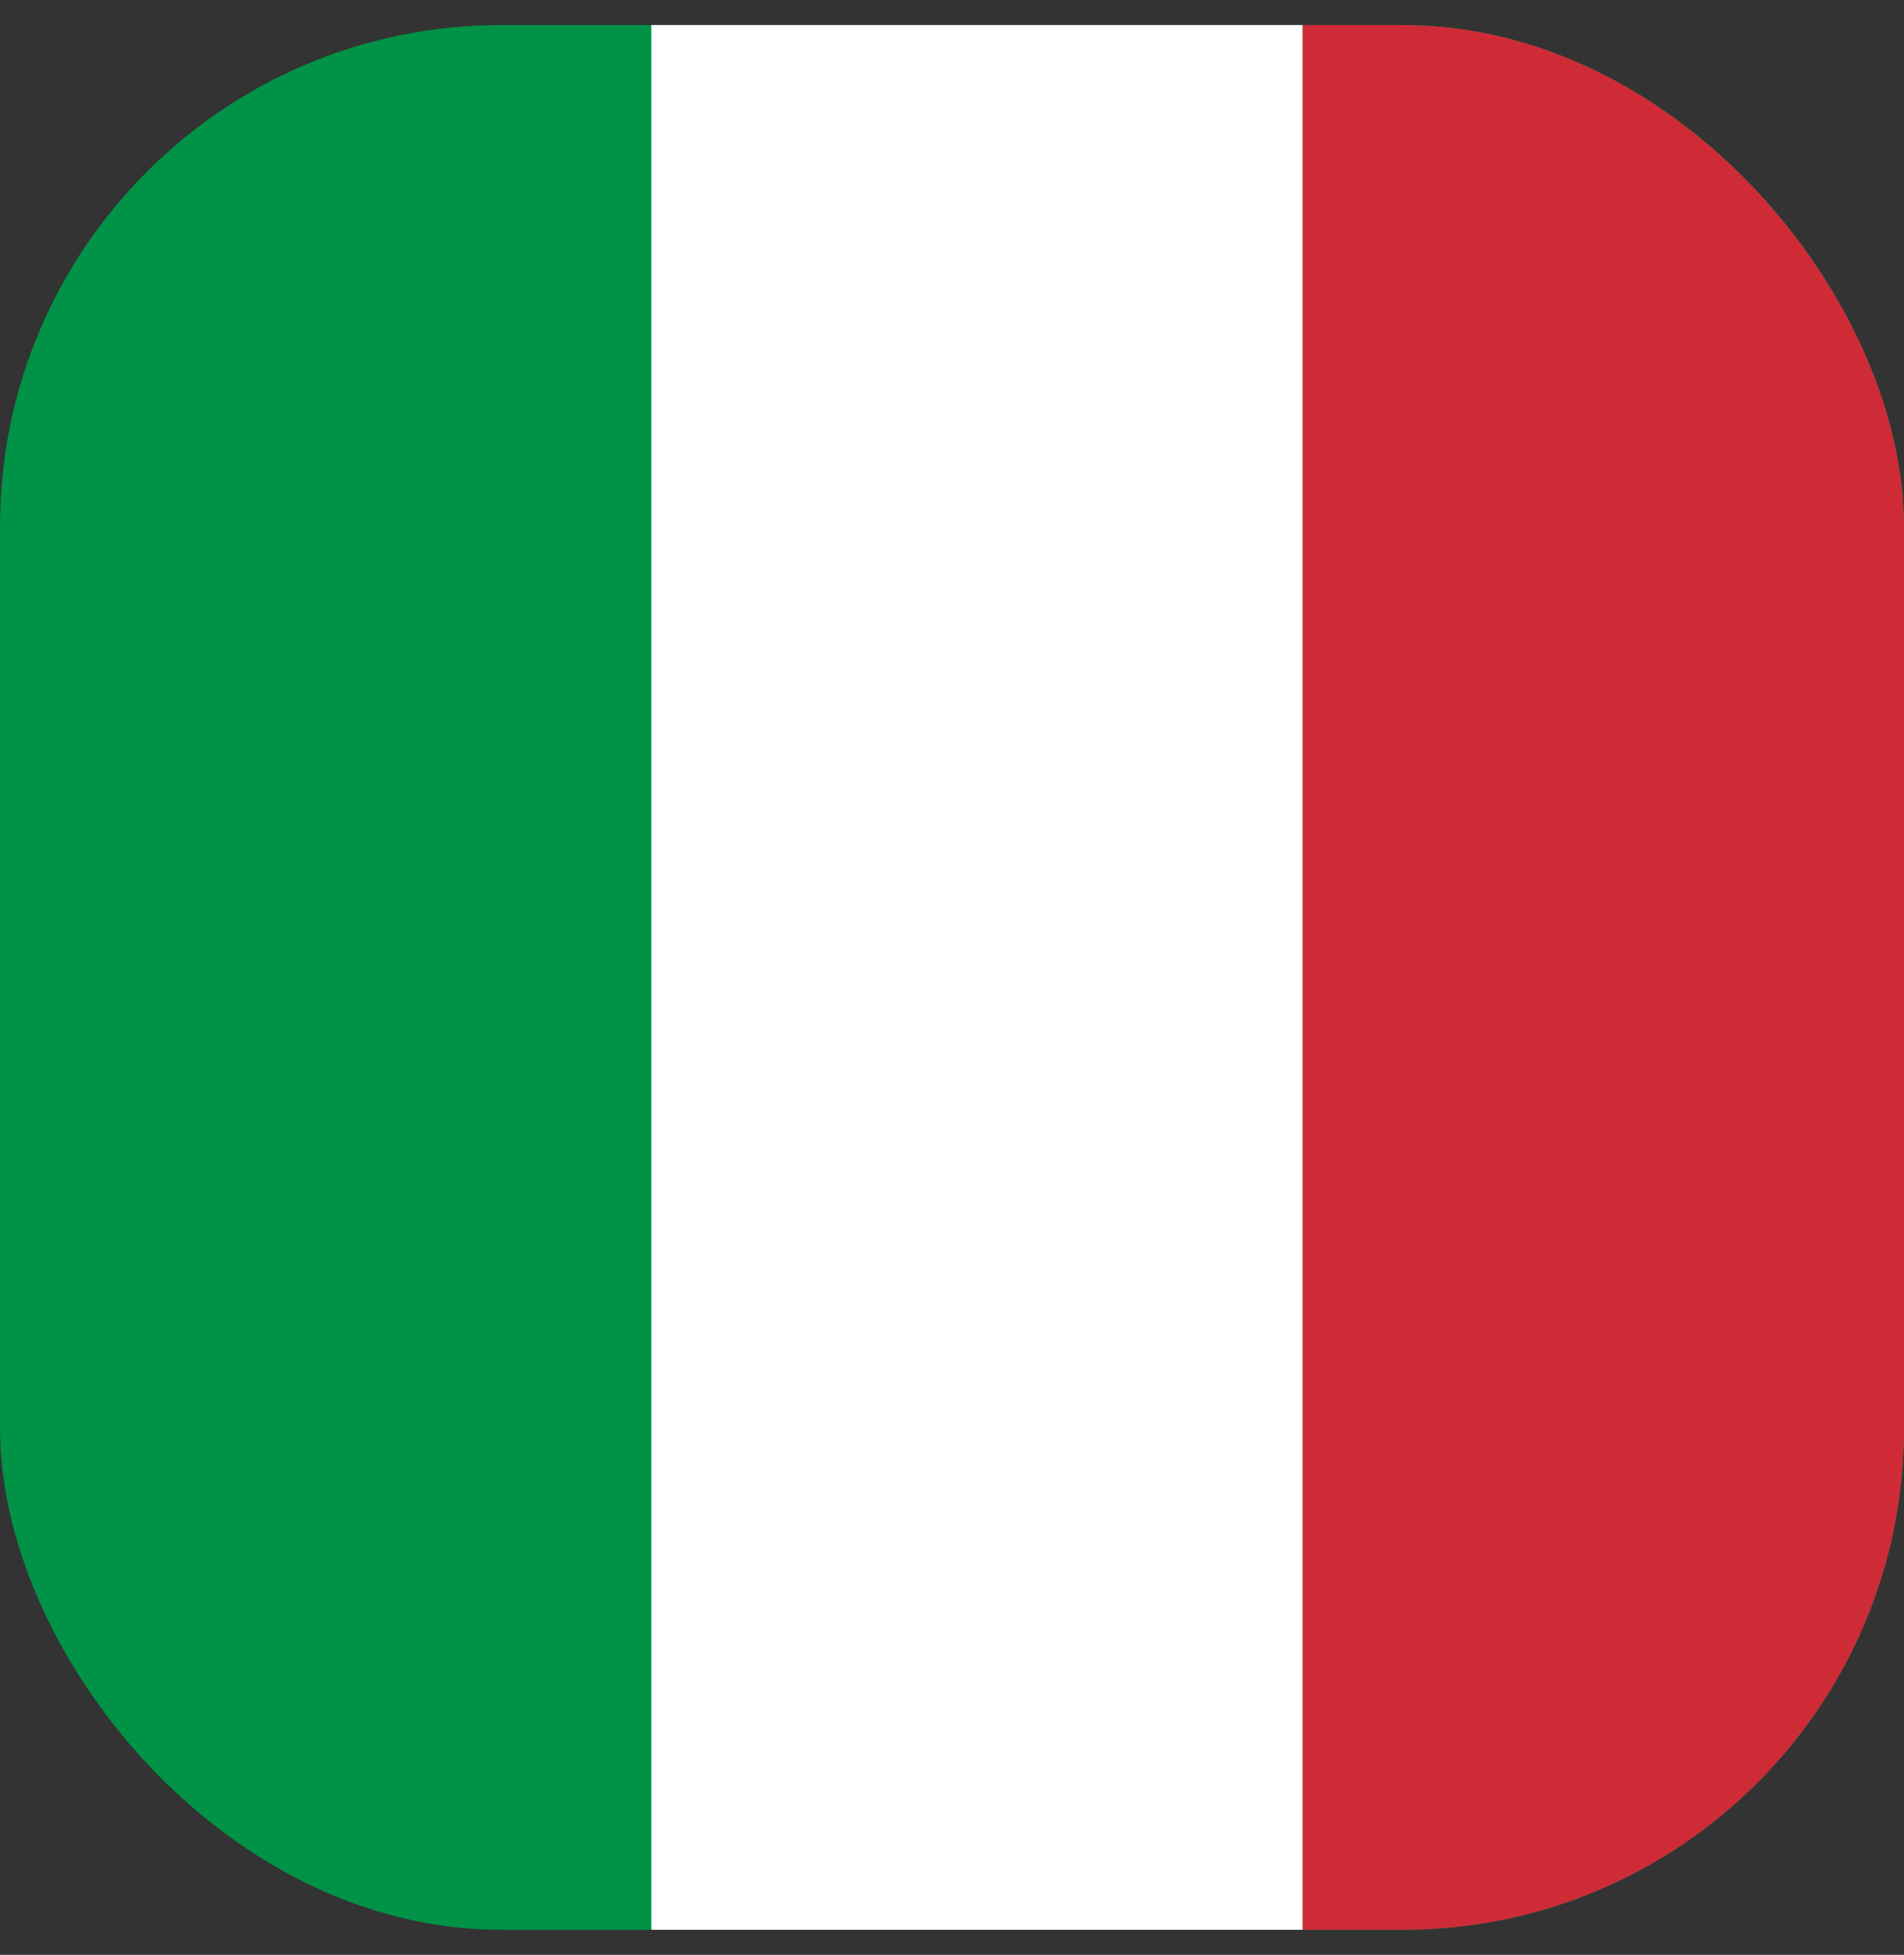 <?xml version="1.0" encoding="UTF-8"?> <svg xmlns="http://www.w3.org/2000/svg" width="38" height="39" viewBox="0 0 38 39" fill="none"><rect x="0" y="0" width="38" height="39" fill="#333333" stroke="none"/><g clip-path="url(#clip0_103_2259)"><g clip-path="url(#clip1_103_2259)"><path d="M46 0H-8V39H46V0Z" fill="#009246"></path><path d="M26 0H13V39H26V0Z" fill="white"></path><path d="M46 0H26V39H46V0Z" fill="#CE2B37"></path></g></g><defs><clipPath id="clip0_103_2259"><rect y="0.5" width="38" height="38" rx="10" fill="white"></rect></clipPath><clipPath id="clip1_103_2259"><rect width="54" height="39" fill="white" transform="translate(-8)"></rect></clipPath></defs></svg> 